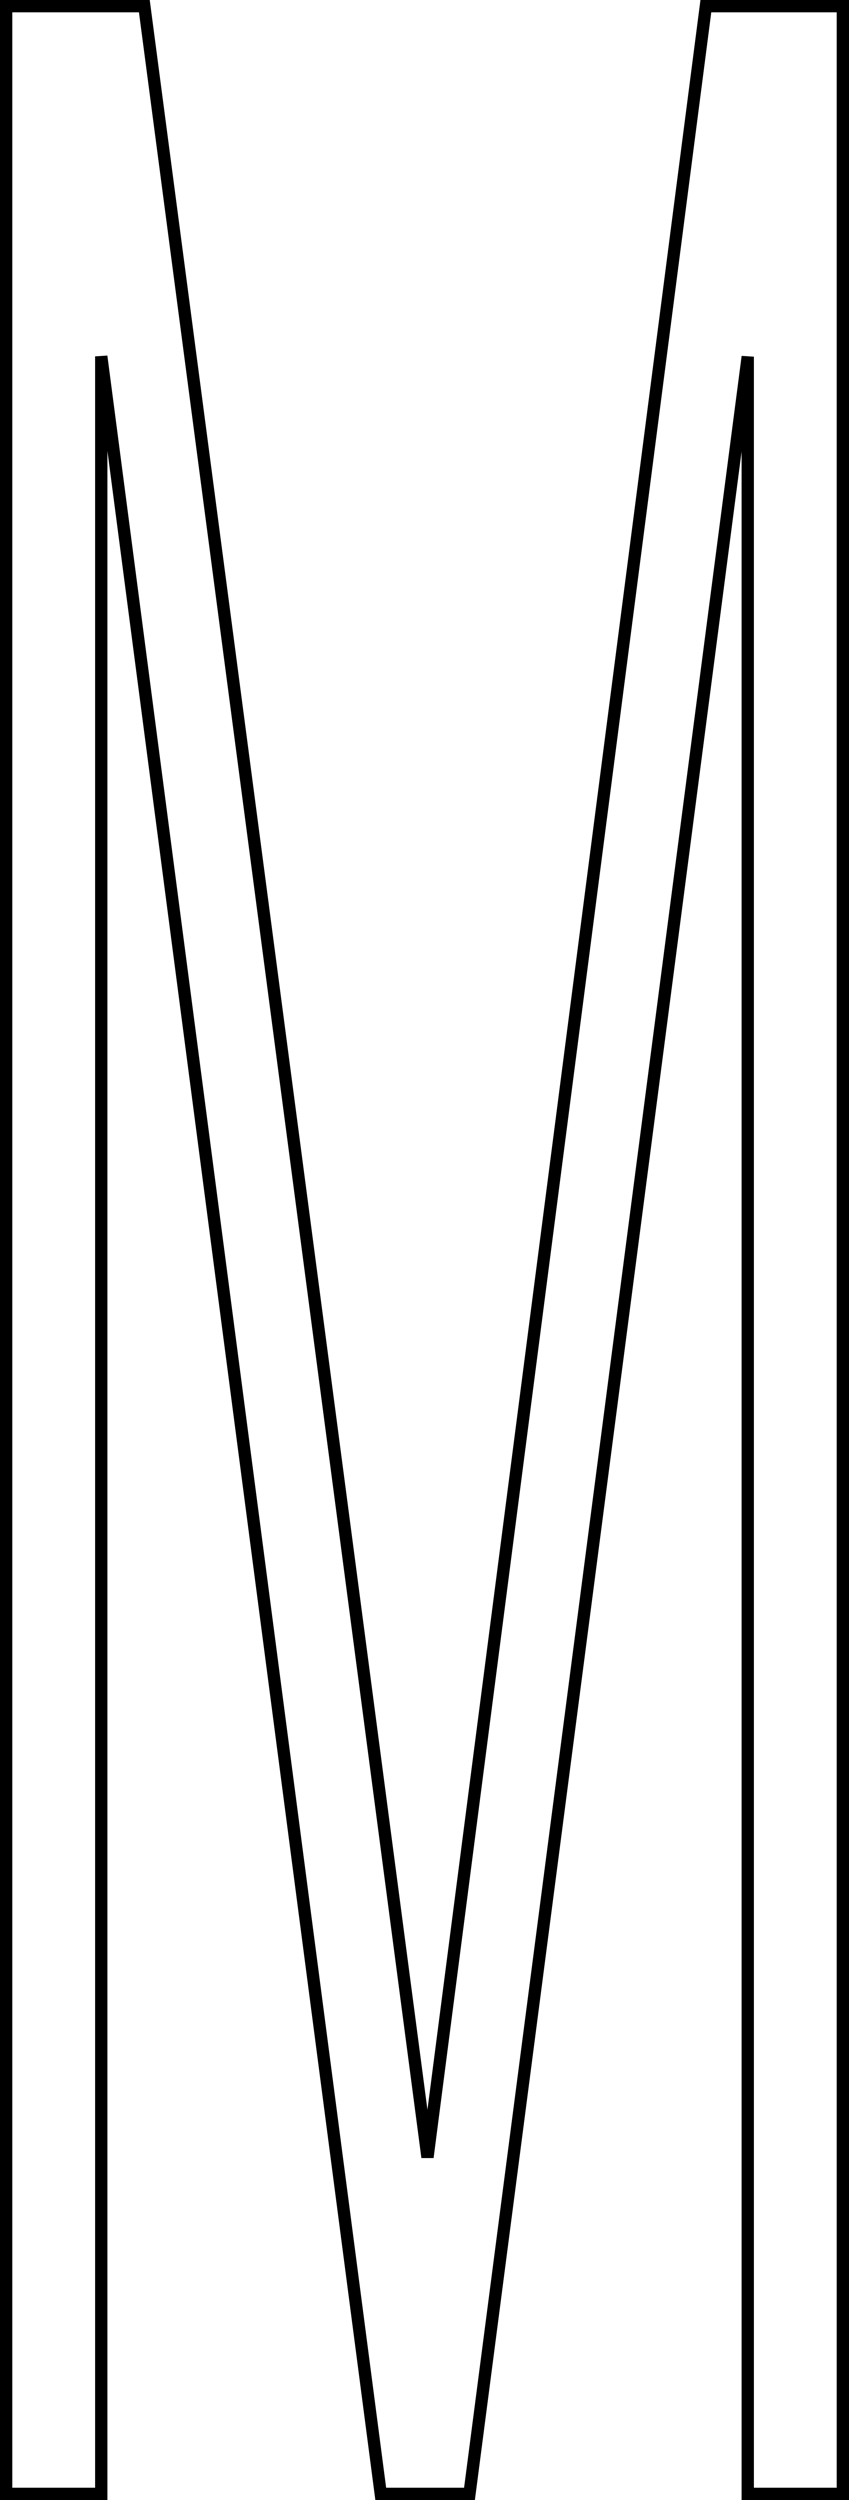 <?xml version="1.0" encoding="UTF-8"?> <svg xmlns="http://www.w3.org/2000/svg" width="138" height="406" viewBox="0 0 138 406" fill="none"><path d="M23.462 1L23.576 1.869L69.487 350.338L114.621 1.871L114.734 1H137V405H121.541V57.924L76.425 404.129L76.311 405H61.888L61.773 404.13L16.459 57.872V405H1V1H23.462Z" stroke="black" stroke-width="2"></path></svg> 
